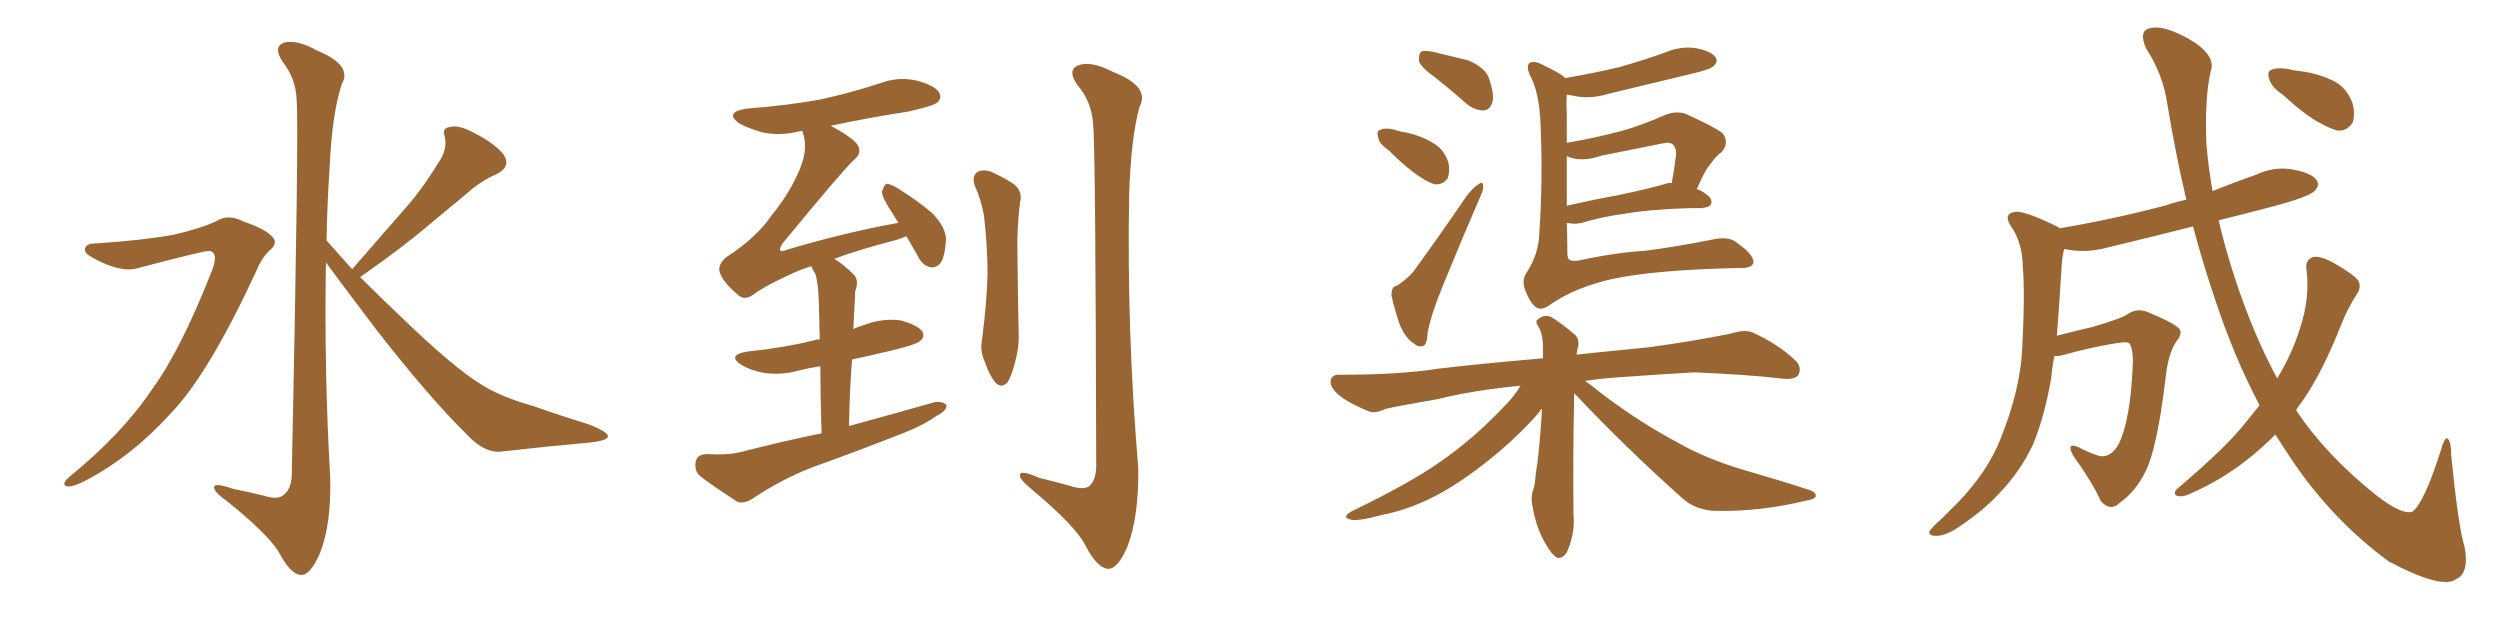 <svg xmlns="http://www.w3.org/2000/svg" xmlns:xlink="http://www.w3.org/1999/xlink" width="600" height="150"><path fill="#996633" padding="10" d="M22.56 58.45L22.56 58.45Q33.84 57.71 41.46 56.40L41.46 56.40Q48.34 54.79 52.00 53.03L52.00 53.03Q54.79 51.27 58.45 53.17L58.45 53.17Q64.01 55.08 65.48 56.98L65.48 56.98Q66.80 58.45 64.60 60.21L64.60 60.21Q62.84 61.82 61.38 65.33L61.38 65.33Q50.10 89.65 41.16 99.02L41.16 99.02Q31.79 109.42 20.65 115.28L20.65 115.28Q17.58 116.89 16.11 116.75L16.11 116.75Q14.50 116.31 16.70 114.40L16.70 114.40Q29.44 104.00 36.47 93.46L36.47 93.46Q43.36 84.08 50.83 65.04L50.83 65.04Q52.59 60.64 50.24 60.21L50.24 60.21Q48.78 60.21 33.25 64.31L33.25 64.31Q29.15 65.63 22.41 61.96L22.41 61.96Q20.21 60.79 20.36 59.77L20.36 59.77Q20.65 58.45 22.56 58.45ZM84.52 64.60L84.52 64.60L84.52 64.60Q90.82 57.42 96.53 50.83L96.53 50.83Q101.07 45.85 105.18 39.11L105.18 39.11Q107.37 36.04 106.79 32.96L106.79 32.96Q105.91 30.62 108.11 30.47L108.11 30.47Q110.16 29.88 114.11 32.08L114.11 32.08Q118.51 34.28 120.85 37.06L120.85 37.06Q122.75 39.99 119.24 41.75L119.24 41.75Q115.28 43.51 112.21 46.29L112.21 46.29Q107.67 50.10 102.69 54.20L102.69 54.20Q96.68 59.33 86.43 66.50L86.43 66.50Q90.97 71.04 96.68 76.46L96.68 76.46Q108.69 88.04 115.28 92.14L115.28 92.14Q119.97 95.21 128.32 97.56L128.32 97.56Q134.91 99.90 141.21 101.81L141.21 101.81Q146.04 103.71 145.90 104.74L145.90 104.74Q145.75 105.76 141.65 106.20L141.65 106.20Q131.69 107.08 120.12 108.40L120.12 108.40Q116.16 108.69 112.06 104.30L112.06 104.30Q102.98 95.36 90.53 79.39L90.53 79.39Q82.18 68.41 78.22 62.99L78.22 62.99Q77.78 88.77 79.25 114.70L79.25 114.70Q79.54 125.83 76.76 132.86L76.76 132.86Q74.41 138.13 72.22 137.99L72.22 137.99Q69.73 137.84 66.94 132.57L66.94 132.57Q64.45 128.32 54.64 120.41L54.64 120.41Q51.56 118.21 51.42 117.19L51.42 117.19Q50.98 115.58 55.96 117.33L55.96 117.33Q59.62 118.07 63.28 118.95L63.28 118.95Q66.50 119.97 67.82 118.95L67.82 118.95Q69.87 117.63 70.02 114.11L70.02 114.11Q71.78 29.74 71.19 24.02L71.19 24.02Q71.04 18.90 67.82 14.79L67.82 14.79Q65.48 11.28 68.12 10.25L68.12 10.25Q71.19 9.38 76.17 12.16L76.17 12.16Q84.67 15.67 82.03 20.21L82.03 20.21Q79.69 27.10 79.10 40.43L79.10 40.43Q78.52 48.93 78.37 57.71L78.37 57.71Q81.30 60.94 84.52 64.60ZM197.17 104.00L197.17 104.00Q196.88 94.48 196.88 87.89L196.88 87.89Q194.09 88.33 191.75 88.92L191.75 88.92Q187.50 90.09 183.40 89.50L183.40 89.50Q180.18 88.92 177.98 87.60L177.98 87.60Q174.32 85.25 179.30 84.38L179.30 84.38Q187.94 83.50 195.12 81.74L195.12 81.74Q195.85 81.45 196.73 81.45L196.73 81.45Q196.58 72.66 196.44 70.90L196.44 70.90Q196.29 67.68 195.70 65.77L195.70 65.77Q195.12 64.89 194.68 63.87L194.68 63.87Q192.04 64.75 190.14 65.63L190.14 65.63Q183.11 68.85 180.76 70.75L180.76 70.75Q178.56 72.22 177.10 70.75L177.10 70.75Q173.29 67.53 172.71 65.19L172.71 65.19Q172.27 63.57 174.17 61.82L174.17 61.82Q181.64 56.98 185.16 51.71L185.16 51.71Q189.11 46.88 191.31 42.04L191.31 42.04Q193.95 36.62 192.92 32.67L192.92 32.67Q192.63 31.93 192.63 31.49L192.63 31.49Q192.19 31.35 192.04 31.49L192.04 31.49Q187.21 32.67 183.11 31.79L183.11 31.79Q179.74 30.91 177.39 29.59L177.39 29.59Q173.73 26.95 179.15 26.07L179.15 26.07Q188.82 25.34 196.88 23.88L196.88 23.88Q204.20 22.27 210.94 20.07L210.94 20.07Q215.48 18.31 220.02 19.34L220.02 19.34Q224.41 20.51 225.44 22.27L225.44 22.27Q226.17 23.73 224.71 24.76L224.71 24.76Q223.68 25.49 217.82 26.81L217.82 26.81Q208.30 28.27 199.37 30.18L199.37 30.18Q205.08 33.25 205.96 35.01L205.96 35.01Q206.84 36.91 204.93 38.38L204.93 38.38Q202.00 41.16 187.79 58.45L187.79 58.45Q187.06 59.62 187.21 60.06L187.21 60.06Q187.65 60.50 188.96 59.91L188.96 59.91Q202.73 55.81 215.63 53.47L215.63 53.47Q214.75 52.15 214.16 51.12L214.16 51.12Q211.67 47.46 211.67 46.00L211.67 46.00Q212.11 44.53 212.70 44.09L212.70 44.09Q213.57 44.09 215.33 45.12L215.33 45.12Q219.87 47.90 223.54 50.98L223.54 50.98Q227.05 54.49 227.05 57.57L227.05 57.57Q226.76 61.67 225.73 63.13L225.73 63.13Q224.71 64.31 223.39 64.16L223.39 64.16Q221.34 63.72 220.31 61.52L220.31 61.52Q218.85 58.89 217.53 56.69L217.53 56.69Q216.50 57.13 215.19 57.57L215.19 57.57Q206.10 59.91 200.24 62.11L200.24 62.11Q202.59 63.57 204.93 65.92L204.93 65.92Q206.25 67.38 205.22 70.02L205.22 70.02Q205.22 71.63 205.08 73.54L205.08 73.54Q204.93 76.17 204.79 78.96L204.79 78.96Q206.10 78.37 207.57 77.93L207.57 77.93Q211.82 76.32 216.21 76.90L216.21 76.90Q220.31 78.08 221.34 79.54L221.34 79.54Q222.07 80.86 220.75 81.88L220.75 81.88Q220.02 82.62 214.75 83.94L214.75 83.94Q209.33 85.25 204.49 86.28L204.49 86.28Q203.91 93.75 203.76 102.25L203.76 102.25Q214.45 99.32 224.27 96.53L224.27 96.53Q226.32 96.24 227.20 97.27L227.20 97.27Q227.05 98.73 224.85 99.76L224.85 99.76Q221.78 101.95 217.38 103.71L217.38 103.71Q206.25 108.11 194.82 112.21L194.82 112.21Q187.35 115.14 180.62 119.68L180.62 119.68Q178.42 121.00 176.95 120.41L176.95 120.41Q171.68 117.04 168.02 114.26L168.02 114.26Q166.55 112.94 166.99 110.74L166.99 110.74Q167.29 109.13 169.48 108.98L169.48 108.98Q174.90 109.28 178.13 108.40L178.13 108.40Q187.79 105.91 197.17 104.00ZM233.94 44.53L233.94 44.53Q233.20 42.33 234.52 41.31L234.52 41.31Q235.84 40.58 237.74 41.16L237.74 41.16Q240.38 42.33 242.72 43.80L242.72 43.80Q245.65 45.56 244.78 48.78L244.78 48.78Q244.04 54.93 244.19 60.79L244.19 60.79Q244.34 75 244.48 79.83L244.48 79.83Q244.63 83.35 243.60 87.01L243.60 87.01Q242.87 89.94 241.85 91.70L241.85 91.70Q240.38 93.31 238.92 91.85L238.92 91.85Q237.45 90.09 236.43 87.01L236.43 87.01Q235.11 84.23 235.69 81.45L235.69 81.45Q236.87 72.36 237.01 65.63L237.01 65.63Q237.01 59.03 236.13 51.56L236.13 51.56Q235.40 47.75 233.94 44.53ZM262.35 29.88L262.35 29.88L262.35 29.88Q262.06 24.46 258.54 20.36L258.54 20.36Q256.05 16.70 258.84 15.67L258.84 15.67Q261.77 14.50 267.19 17.29L267.19 17.29Q276.12 20.80 273.49 25.63L273.49 25.63Q271.44 32.96 271.00 46.73L271.00 46.73Q270.41 79.69 273.19 112.35L273.19 112.35Q273.34 124.07 270.56 131.25L270.56 131.25Q268.21 136.67 265.87 136.52L265.87 136.52Q263.23 136.23 260.45 130.81L260.45 130.81Q258.11 126.27 248.00 117.77L248.00 117.77Q244.92 115.28 244.78 114.26L244.78 114.26Q244.48 112.50 249.46 114.70L249.46 114.70Q253.13 115.58 256.79 116.60L256.79 116.60Q259.86 117.63 261.33 116.75L261.33 116.75Q262.94 115.43 263.09 112.21L263.09 112.21Q262.94 34.86 262.35 29.88ZM344.82 18.90L344.82 18.90Q341.16 16.26 340.58 14.79L340.58 14.79Q340.43 13.04 341.02 12.45L341.02 12.45Q341.75 12.01 343.95 12.45L343.95 12.45Q348.34 13.48 352.44 14.50L352.44 14.50Q356.40 16.26 357.28 18.60L357.28 18.60Q358.74 22.71 358.15 24.61L358.15 24.61Q357.57 26.37 356.10 26.51L356.10 26.51Q354.05 26.51 352.15 25.05L352.15 25.05Q348.34 21.68 344.82 18.90ZM333.25 36.04L333.25 36.04Q330.91 34.42 330.76 32.96L330.76 32.96Q330.32 31.35 331.20 31.20L331.20 31.20Q332.23 30.62 334.42 31.05L334.42 31.05Q336.04 31.64 337.50 31.79L337.50 31.79Q341.31 32.67 344.09 34.42L344.09 34.42Q346.58 35.89 347.61 38.96L347.61 38.96Q348.05 41.02 347.46 42.77L347.46 42.77Q346.29 44.38 344.38 44.24L344.38 44.24Q342.77 43.80 340.87 42.48L340.87 42.48Q337.79 40.58 333.25 36.04ZM335.30 68.55L335.30 68.55Q338.38 66.50 339.84 64.31L339.84 64.31Q345.70 56.25 352.00 47.02L352.00 47.02Q353.47 45.12 354.79 44.24L354.79 44.24Q355.96 43.36 355.96 44.68L355.96 44.68Q356.10 45.41 355.22 47.31L355.22 47.31Q350.83 57.42 346.29 68.55L346.29 68.55Q343.51 75.29 342.63 79.83L342.63 79.83Q342.48 82.91 341.46 83.06L341.46 83.06Q340.28 83.35 339.40 82.47L339.40 82.47Q337.35 81.30 335.89 77.78L335.89 77.78Q334.57 73.83 333.98 71.04L333.98 71.04Q333.84 68.70 335.30 68.55ZM376.03 53.47L376.03 53.47Q376.17 57.42 376.17 61.08L376.17 61.08Q376.32 62.26 376.76 62.40L376.76 62.40Q377.34 62.70 378.81 62.55L378.81 62.55Q387.45 60.64 394.63 60.21L394.63 60.21Q401.66 59.33 410.60 57.57L410.60 57.57Q414.99 56.54 416.89 58.30L416.89 58.30Q420.70 60.94 420.85 62.84L420.85 62.84Q420.70 64.45 417.48 64.31L417.48 64.31Q397.27 64.75 387.01 66.94L387.01 66.94Q377.93 68.99 372.07 73.10L372.07 73.10Q369.87 74.71 368.55 73.68L368.55 73.68Q367.24 72.66 366.21 70.02L366.21 70.02Q365.04 67.38 366.36 65.48L366.36 65.48Q369.29 60.94 369.43 56.10L369.43 56.10Q370.31 43.36 369.73 29.74L369.73 29.74Q369.43 21.97 367.09 17.87L367.09 17.87Q366.36 16.11 366.94 15.23L366.94 15.23Q368.12 14.36 370.46 15.67L370.46 15.67Q374.12 17.43 375.44 18.46L375.44 18.46Q375.44 18.60 375.59 18.75L375.59 18.75Q382.47 17.58 388.62 16.11L388.62 16.11Q394.34 14.50 399.61 12.60L399.61 12.60Q403.42 10.99 407.08 11.57L407.08 11.57Q410.74 12.30 411.77 13.77L411.77 13.77Q412.35 14.79 411.33 15.82L411.33 15.82Q410.45 16.70 405.91 17.72L405.91 17.72Q395.65 20.21 385.84 22.56L385.84 22.56Q382.03 23.73 378.37 23.14L378.37 23.14Q377.05 22.85 376.03 22.71L376.03 22.71Q375.88 24.76 376.03 27.98L376.03 27.98Q376.03 31.05 376.03 34.28L376.03 34.28Q382.91 33.11 389.50 31.35L389.50 31.35Q394.48 29.88 399.76 27.54L399.76 27.54Q402.39 26.51 404.74 27.39L404.74 27.39Q411.47 30.47 413.38 31.93L413.38 31.93Q415.14 34.13 413.23 36.47L413.23 36.47Q411.91 37.35 410.60 39.26L410.60 39.26Q409.13 40.87 407.23 45.41L407.23 45.41Q408.40 45.70 409.42 46.58L409.42 46.58Q411.18 47.75 410.60 49.07L410.60 49.07Q410.16 49.80 408.25 49.95L408.25 49.95Q407.08 49.95 405.62 49.95L405.62 49.95Q395.95 50.24 390.09 51.27L390.09 51.27Q384.52 52.00 379.69 53.47L379.69 53.47Q377.93 53.91 376.03 53.47ZM400.34 43.95L400.34 43.95Q400.78 43.80 401.22 43.95L401.22 43.95Q401.81 40.72 402.25 37.21L402.25 37.21Q402.39 35.60 401.51 34.72L401.51 34.72Q400.78 33.98 399.02 34.42L399.02 34.42Q391.85 35.89 384.38 37.35L384.38 37.35Q379.69 38.96 376.46 37.65L376.46 37.65Q376.17 37.50 376.03 37.50L376.03 37.50Q376.03 43.51 376.03 49.37L376.03 49.37Q382.47 47.90 388.18 46.88L388.18 46.88Q395.95 45.26 400.34 43.95ZM377.78 94.34L377.78 94.34L377.78 94.34Q377.78 95.36 377.78 96.39L377.78 96.39Q377.49 108.84 377.64 123.49L377.64 123.49Q378.08 127.73 376.17 132.28L376.17 132.28Q375.29 134.03 373.83 133.89L373.83 133.89Q372.51 133.30 371.04 130.66L371.04 130.66Q368.70 126.86 367.82 121.58L367.82 121.58Q367.38 119.68 367.82 117.92L367.82 117.92Q368.41 116.60 368.55 113.96L368.55 113.96Q369.43 108.69 370.02 99.32L370.02 99.32Q370.02 98.58 370.02 98.14L370.02 98.14Q369.58 98.44 369.43 98.88L369.43 98.88Q365.48 103.56 359.62 108.54L359.62 108.54Q352.29 114.70 346.00 118.21L346.00 118.21Q338.96 122.17 331.49 123.63L331.49 123.63Q325.49 125.24 324.02 124.66L324.02 124.66Q321.83 124.07 324.61 122.61L324.61 122.61Q338.53 115.87 345.56 110.89L345.56 110.89Q353.91 105.18 361.82 96.68L361.82 96.68Q363.87 94.48 364.89 92.58L364.89 92.58Q353.91 93.60 344.97 95.80L344.97 95.80Q334.86 97.56 332.52 98.14L332.52 98.14Q330.03 99.32 328.56 98.73L328.56 98.73Q324.17 96.97 321.83 95.21L321.83 95.21Q319.19 93.16 319.34 91.41L319.34 91.41Q319.63 89.79 321.53 89.94L321.53 89.94Q335.89 89.94 345.26 88.48L345.26 88.48Q353.61 87.45 370.31 85.99L370.31 85.99Q370.31 84.23 370.31 82.76L370.31 82.76Q370.17 79.98 369.29 78.52L369.29 78.52Q368.26 77.05 369.14 76.61L369.14 76.61Q370.46 75.44 372.22 76.03L372.22 76.03Q374.85 77.64 378.08 80.42L378.08 80.42Q378.96 81.30 378.81 83.06L378.81 83.06Q378.52 83.79 378.37 85.11L378.37 85.11Q385.11 84.38 395.65 83.35L395.65 83.35Q405.47 82.03 415.14 80.13L415.14 80.13Q418.80 78.96 420.70 79.83L420.70 79.83Q426.86 82.62 430.96 86.57L430.96 86.57Q432.57 88.18 431.54 90.09L431.54 90.09Q430.52 91.26 427.29 90.82L427.29 90.82Q419.97 89.94 406.64 89.36L406.64 89.36Q396.83 89.94 388.77 90.53L388.77 90.53Q384.52 90.82 380.42 91.41L380.42 91.41Q382.47 92.87 384.81 94.78L384.81 94.78Q393.60 101.37 402.10 105.91L402.10 105.91Q409.13 110.01 418.51 112.79L418.51 112.79Q426.71 115.14 433.89 117.48L433.89 117.48Q435.94 118.07 435.79 119.09L435.79 119.09Q435.64 119.82 433.01 120.26L433.01 120.26Q422.46 122.75 412.65 122.61L412.65 122.61Q407.23 122.75 403.71 119.53L403.71 119.53Q390.23 107.52 377.78 94.34ZM547.85 22.71L547.85 22.71Q545.21 20.95 544.63 19.04L544.63 19.04Q544.04 17.29 544.92 16.85L544.92 16.85Q546.24 16.11 549.02 16.55L549.02 16.55Q550.78 16.99 552.54 17.14L552.54 17.14Q556.64 17.72 560.16 19.48L560.16 19.48Q563.09 20.95 564.55 24.61L564.55 24.61Q565.28 27.10 564.70 29.30L564.70 29.30Q563.38 31.49 561.04 31.35L561.04 31.35Q559.28 30.91 556.64 29.44L556.64 29.44Q553.27 27.69 547.85 22.71ZM542.29 97.27L542.29 97.27L542.29 97.27Q536.13 85.55 531.59 71.78L531.59 71.78Q528.66 63.13 526.32 54.35L526.32 54.35Q515.92 56.98 506.10 59.33L506.10 59.33Q501.27 60.64 497.17 60.06L497.17 60.06Q496.29 59.91 495.41 59.77L495.41 59.77Q494.97 61.23 494.82 63.57L494.82 63.57Q494.24 72.95 493.65 80.57L493.65 80.57Q497.61 79.54 502.00 78.52L502.00 78.52Q508.59 76.61 510.35 75.59L510.35 75.59Q512.70 73.83 515.33 74.85L515.33 74.85Q521.78 77.49 523.10 78.96L523.10 78.96Q523.83 80.13 522.36 81.88L522.36 81.88Q520.31 84.96 519.73 90.82L519.73 90.82Q517.68 107.81 514.89 113.23L514.89 113.23Q512.55 117.92 508.89 120.56L508.89 120.56Q506.54 122.90 504.20 120.26L504.20 120.26Q502.15 115.72 497.61 109.42L497.61 109.42Q495.70 105.91 498.93 107.37L498.93 107.37Q501.12 108.54 503.76 109.42L503.76 109.42Q506.69 110.01 508.59 106.35L508.59 106.35Q511.23 100.78 511.82 88.48L511.82 88.48Q512.11 83.94 511.08 82.47L511.08 82.47Q510.79 82.03 509.33 82.18L509.33 82.18Q503.47 82.91 494.97 85.25L494.97 85.25Q493.95 85.55 493.07 85.40L493.07 85.40Q492.48 88.18 492.33 90.53L492.33 90.53Q490.72 99.90 487.94 106.64L487.94 106.64Q484.86 113.23 479.59 118.65L479.59 118.65Q476.07 122.46 470.21 126.42L470.21 126.42Q466.99 128.61 464.65 128.61L464.65 128.61Q462.89 128.61 463.04 127.59L463.04 127.59Q463.62 126.56 465.82 124.66L465.82 124.66Q467.72 122.75 470.07 120.41L470.07 120.41Q477.10 113.09 480.18 105.18L480.18 105.18Q484.72 93.90 485.30 84.23L485.30 84.23Q486.04 70.31 485.45 63.57L485.45 63.57Q485.30 58.45 482.96 54.79L482.96 54.79Q480.47 51.42 483.54 50.83L483.54 50.83Q485.89 50.54 493.36 54.20L493.36 54.20Q493.80 54.35 494.38 54.79L494.38 54.79Q508.01 52.44 520.02 49.22L520.02 49.22Q522.07 48.49 524.71 47.90L524.71 47.90Q522.07 36.62 520.17 25.05L520.17 25.05Q519.14 17.87 515.04 11.57L515.04 11.57Q513.13 7.18 516.21 6.74L516.21 6.74Q519.14 6.01 524.85 9.08L524.85 9.08Q532.03 13.04 530.57 17.14L530.57 17.14Q529.10 23.44 529.54 34.57L529.54 34.57Q529.98 39.99 531.01 45.85L531.01 45.85Q536.13 43.80 541.55 41.89L541.55 41.89Q545.95 39.84 550.49 40.72L550.49 40.72Q555.03 41.60 556.05 43.36L556.05 43.36Q556.79 44.53 555.47 45.85L555.47 45.85Q554.00 47.31 545.07 49.66L545.07 49.66Q538.33 51.42 532.47 52.88L532.47 52.88Q534.08 59.77 536.43 66.94L536.43 66.94Q540.82 80.27 546.53 90.82L546.53 90.82Q550.20 84.67 551.95 78.96L551.95 78.96Q554.44 71.48 553.56 64.75L553.56 64.75Q553.13 62.26 555.32 61.67L555.32 61.67Q556.93 61.38 560.16 63.13L560.16 63.13Q564.99 65.92 566.02 67.38L566.02 67.38Q566.75 68.99 565.72 70.46L565.72 70.46Q563.53 73.83 562.06 77.49L562.06 77.49Q557.37 89.50 552.39 96.53L552.39 96.53Q551.66 97.41 551.07 98.44L551.07 98.44Q558.11 109.13 570.41 118.95L570.41 118.95Q576.71 123.78 579.05 122.75L579.05 122.75Q581.84 120.56 585.79 108.11L585.79 108.11Q586.67 105.03 587.26 105.18L587.26 105.18Q588.28 105.62 588.28 109.28L588.28 109.28Q590.04 126.71 591.50 131.25L591.50 131.25Q592.68 137.55 589.45 139.01L589.45 139.01Q586.08 141.50 573.34 134.77L573.34 134.77Q559.72 124.80 549.90 110.16L549.90 110.16Q547.85 107.08 546.09 104.30L546.09 104.30Q543.60 106.79 540.82 109.13L540.82 109.13Q533.79 114.99 525.29 118.65L525.29 118.65Q523.68 119.38 522.36 118.95L522.36 118.95Q521.48 118.36 522.51 117.33L522.51 117.33Q534.08 107.52 538.62 101.81L538.62 101.81Q540.38 99.61 542.29 97.27Z"/></svg>